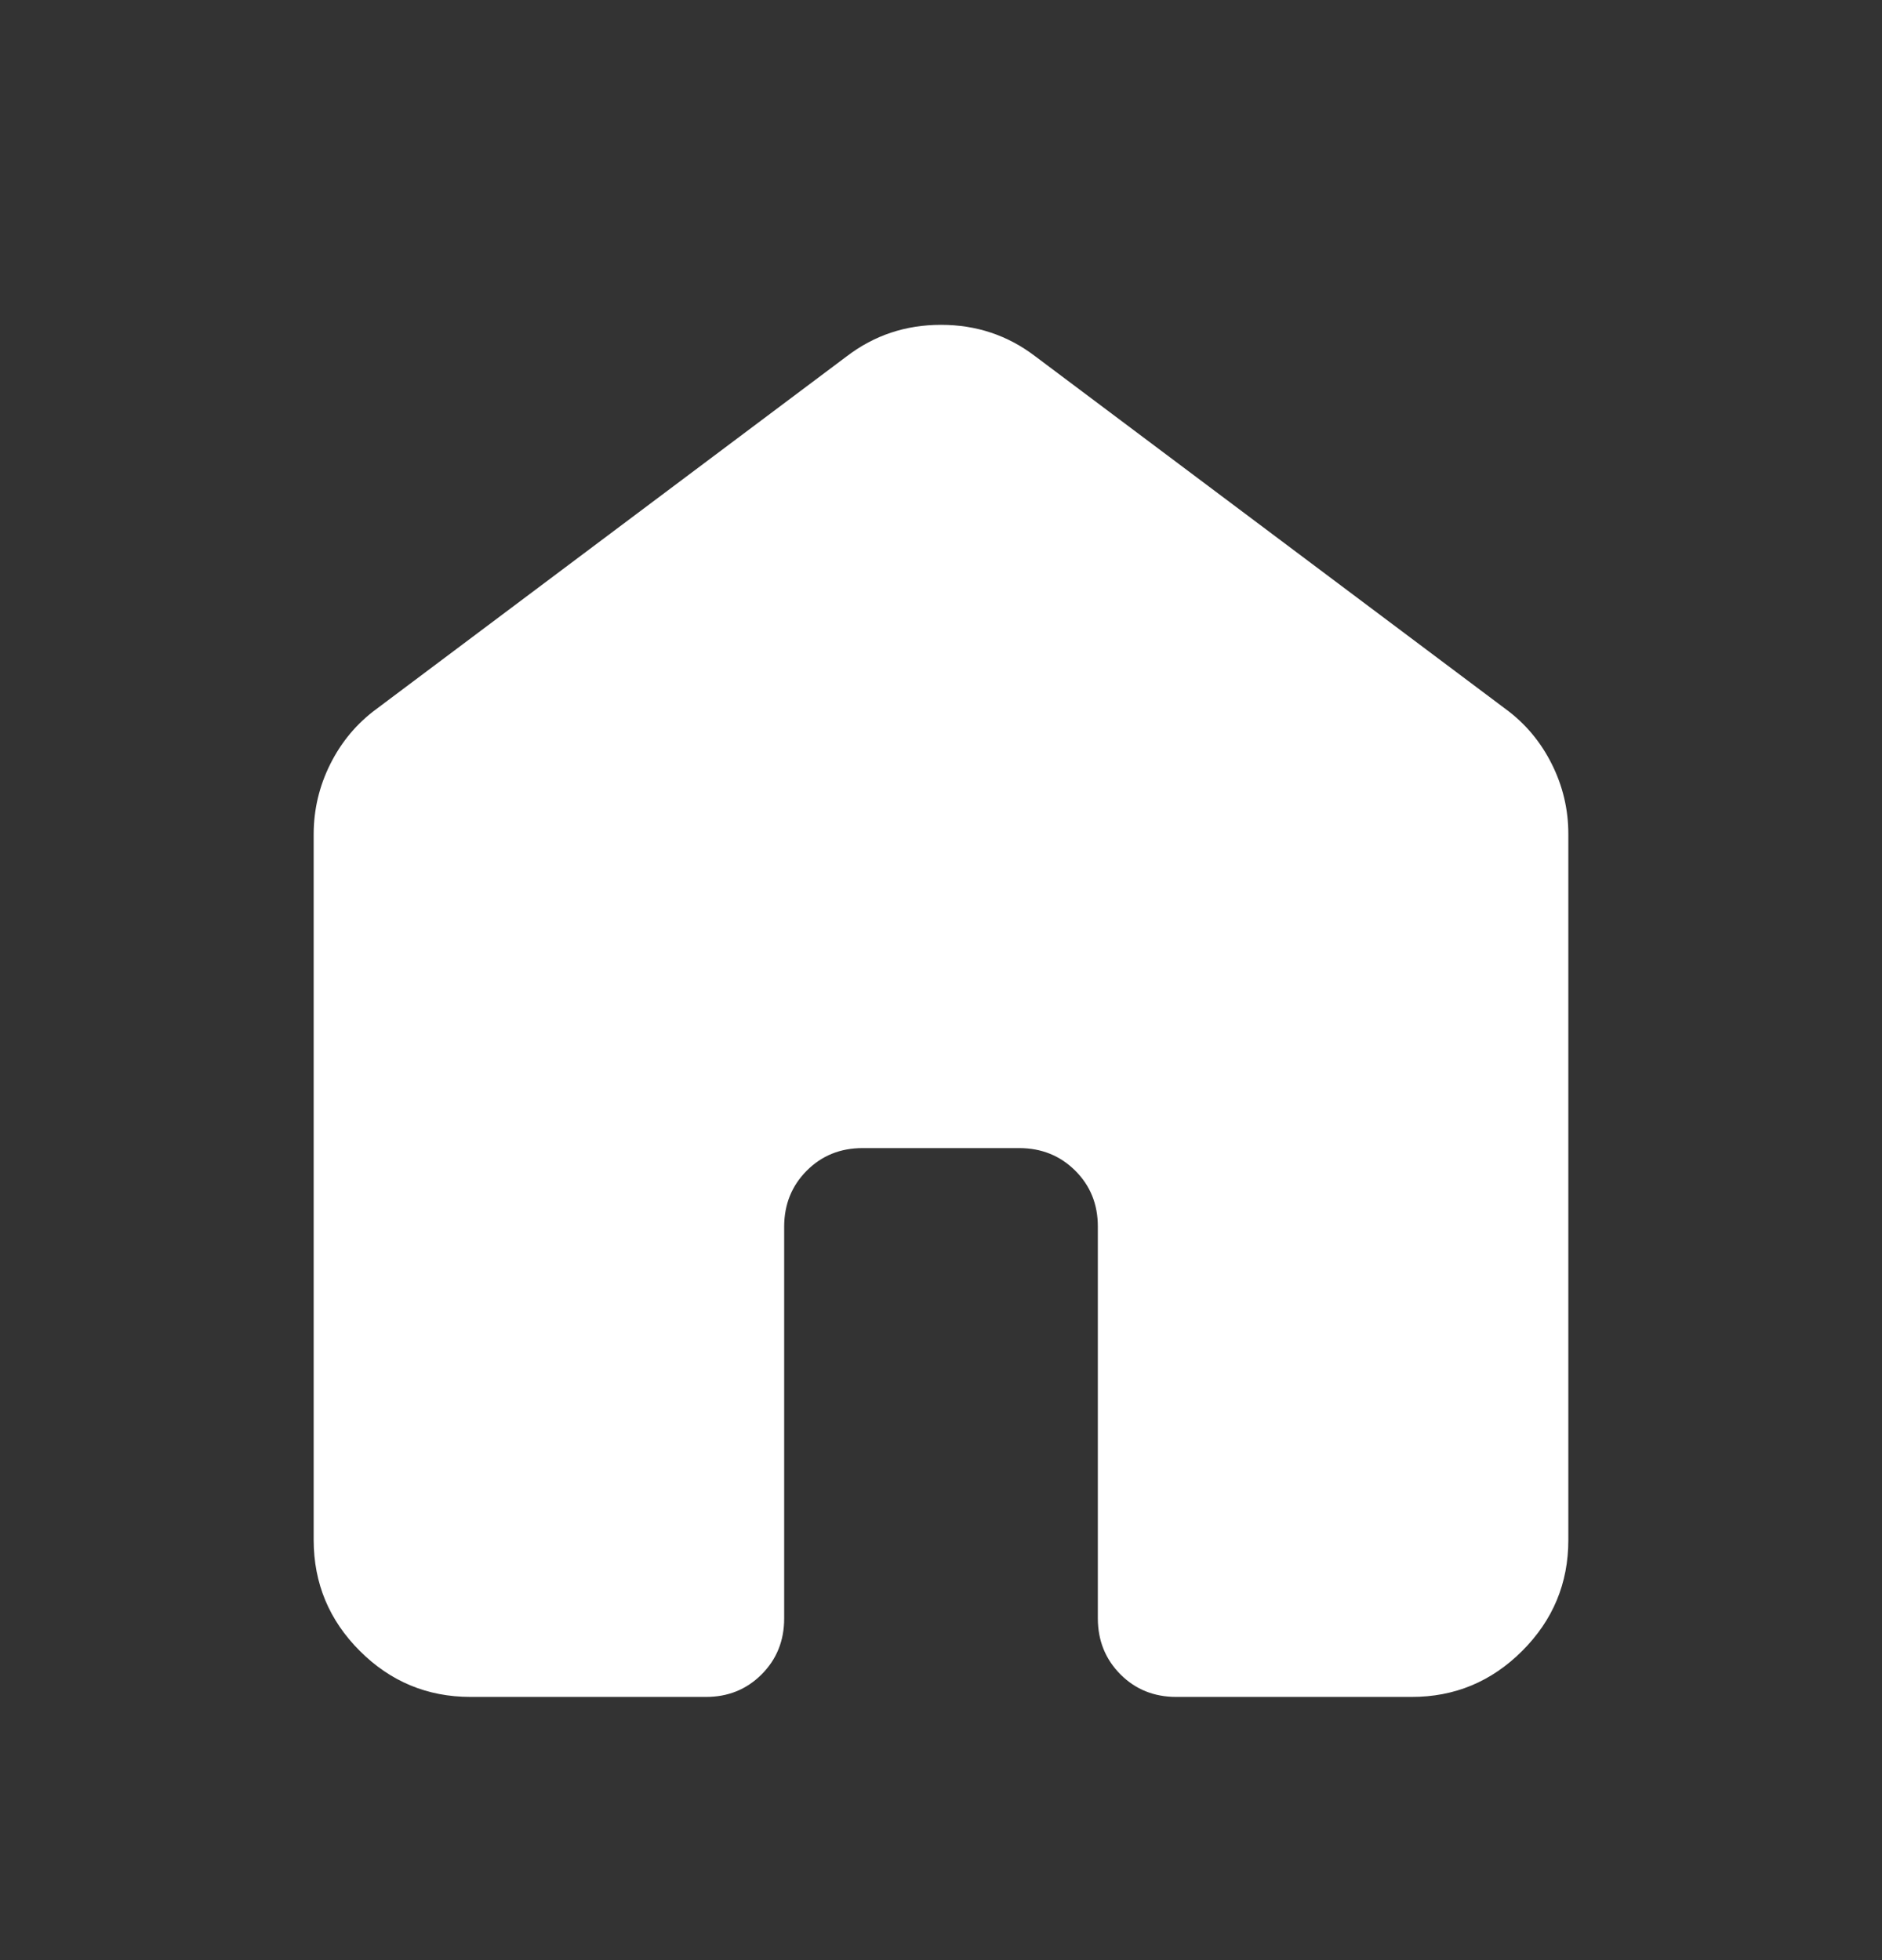 <svg width="24" height="25" viewBox="0 0 24 25" fill="none" xmlns="http://www.w3.org/2000/svg">
<rect x="0" y="0" width="24" height="25" fill="#333333" stroke="none"/>
<path d="M4 19.643V10.643C4 10.326 4.071 10.026 4.213 9.743C4.355 9.46 4.551 9.226 4.8 9.043L10.8 4.543C11.15 4.276 11.55 4.143 12 4.143C12.45 4.143 12.85 4.276 13.2 4.543L19.2 9.043C19.45 9.226 19.646 9.46 19.788 9.743C19.93 10.026 20.001 10.326 20 10.643V19.643C20 20.193 19.804 20.664 19.412 21.056C19.02 21.448 18.549 21.644 18 21.643H15C14.717 21.643 14.479 21.547 14.288 21.355C14.097 21.163 14.001 20.926 14 20.643V15.643C14 15.36 13.904 15.122 13.712 14.931C13.52 14.74 13.283 14.644 13 14.643H11C10.717 14.643 10.479 14.739 10.288 14.931C10.097 15.123 10.001 15.36 10 15.643V20.643C10 20.926 9.904 21.164 9.712 21.356C9.52 21.548 9.283 21.644 9 21.643H6C5.45 21.643 4.979 21.447 4.588 21.056C4.197 20.665 4.001 20.194 4 19.643Z" fill="white"/>
</svg>
